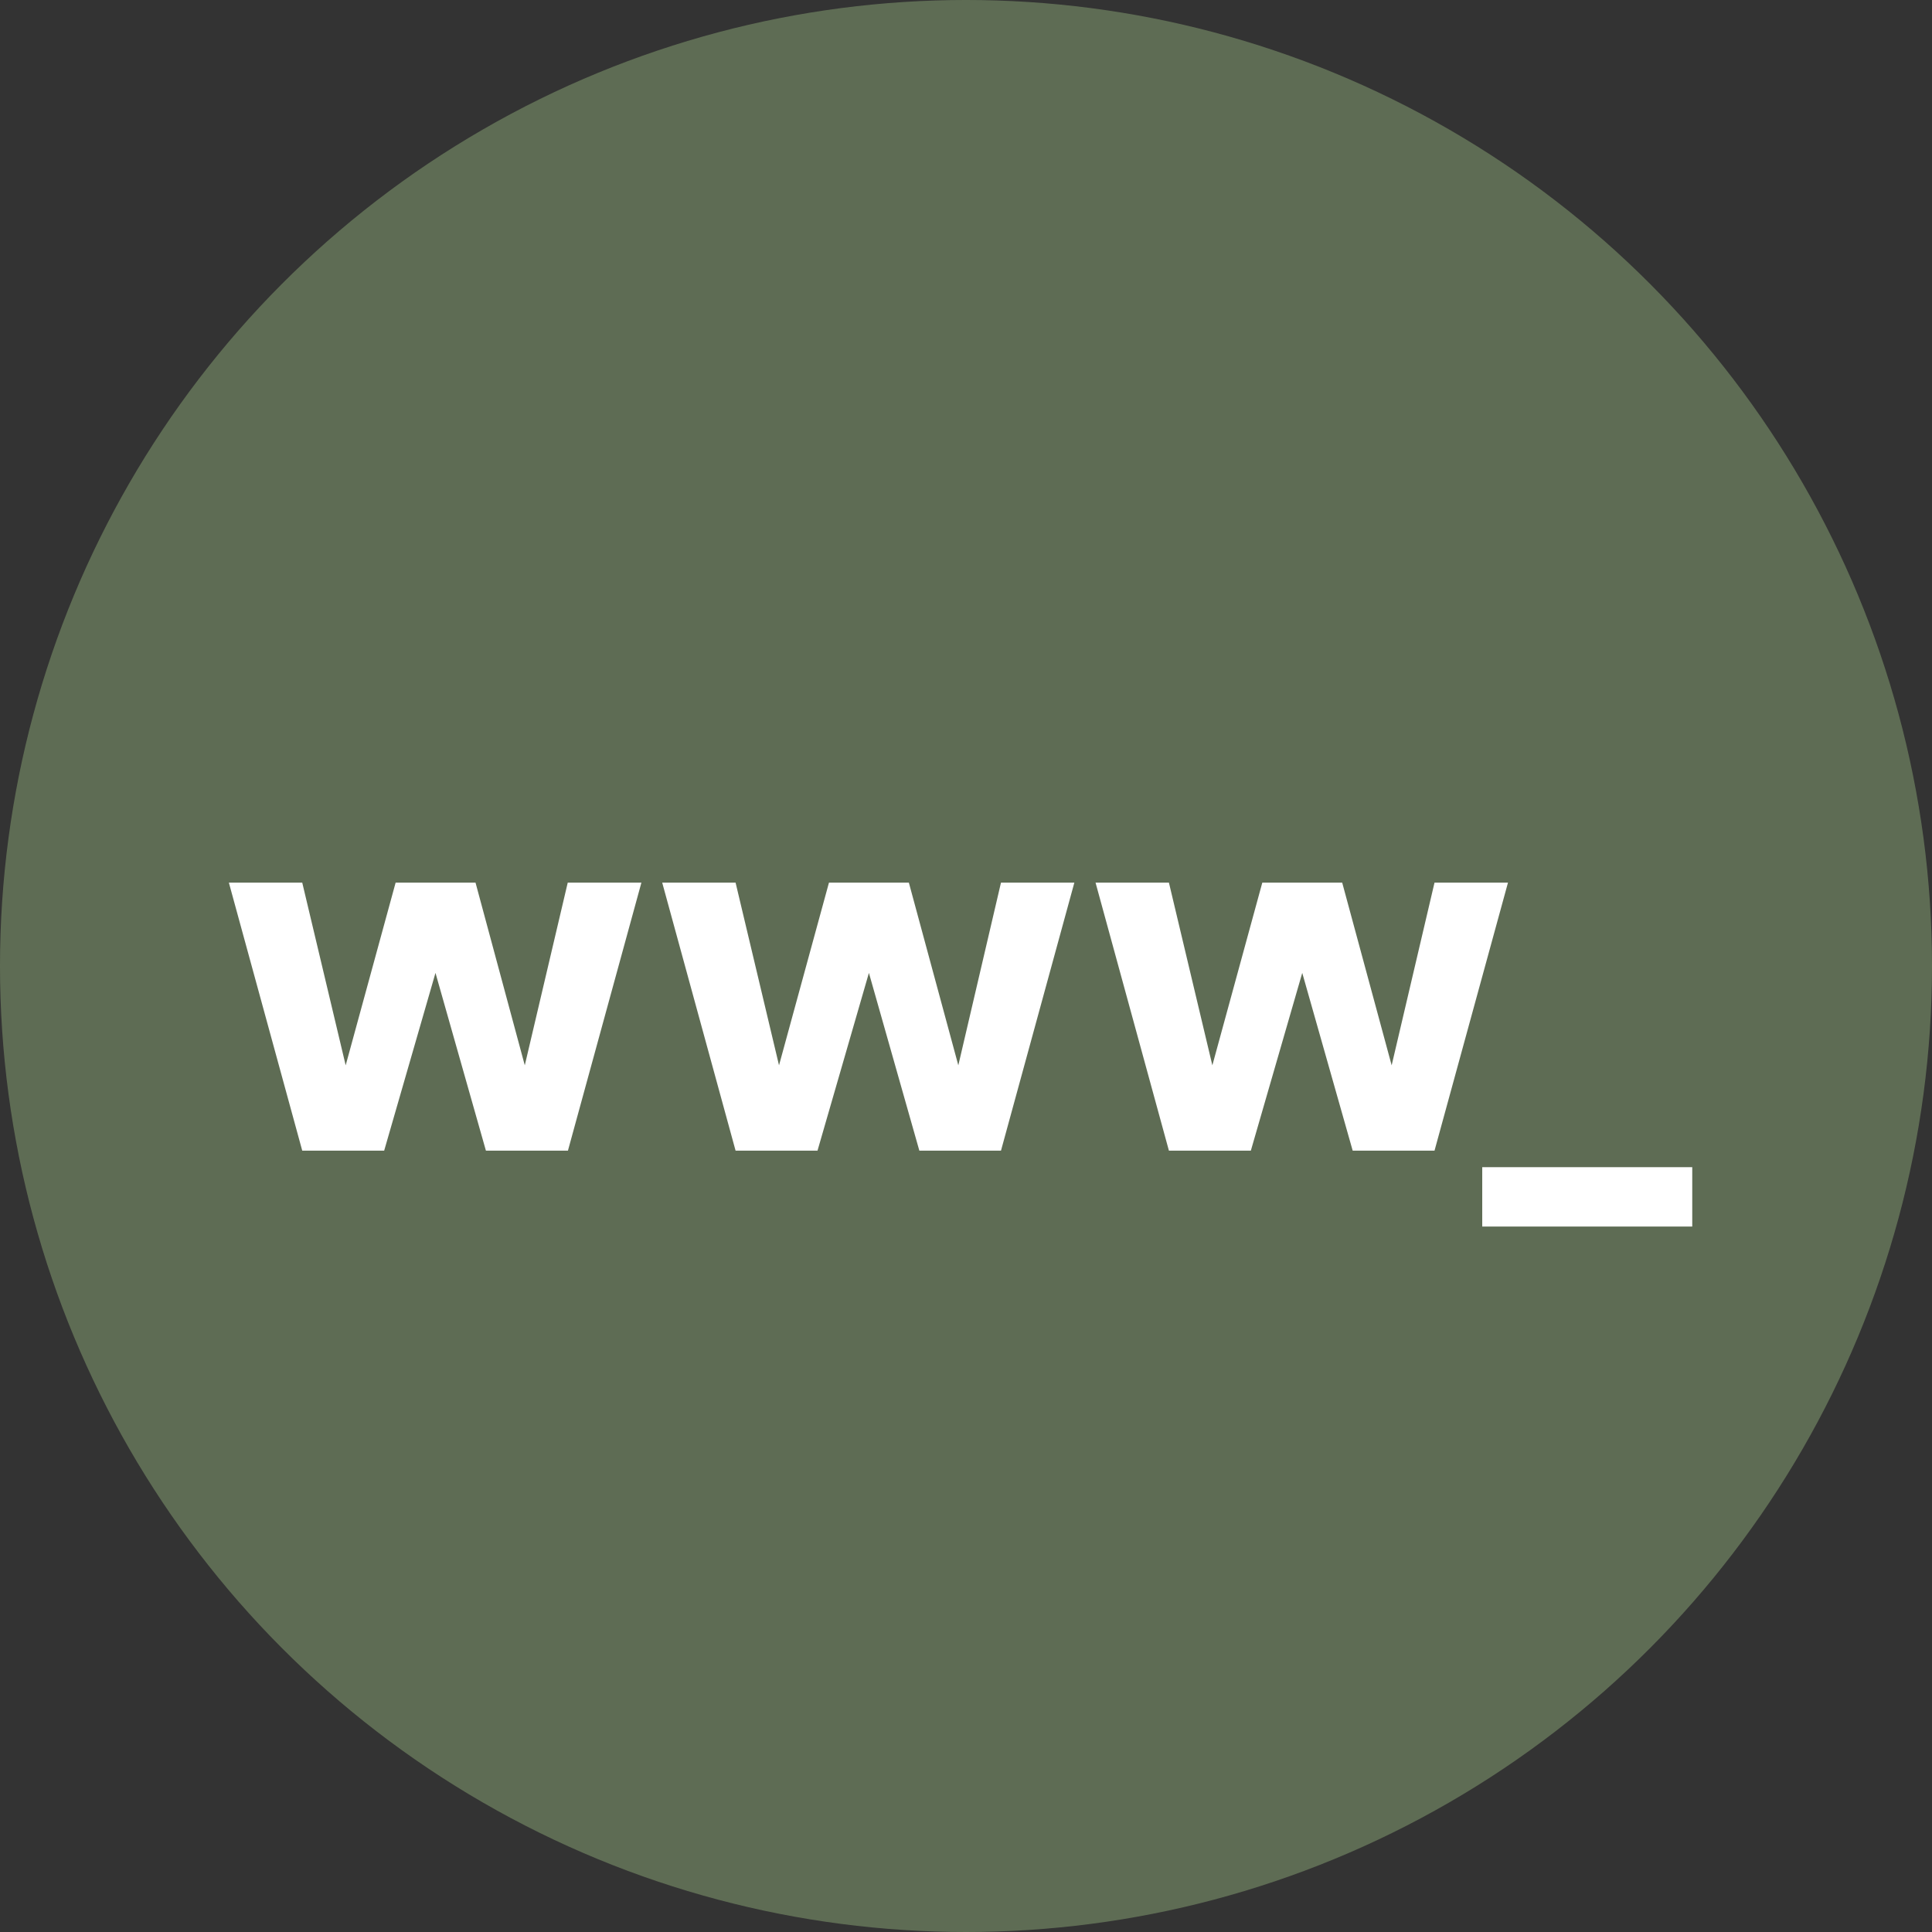 <svg xmlns="http://www.w3.org/2000/svg" viewBox="0 0 198.8 198.8"><rect x="0" y="0" width="198.8" height="198.8" fill="#333333" stroke="none"/><defs><style>.cls-1{isolation:isolate;}.cls-2{opacity:0.7;mix-blend-mode:multiply;}.cls-3{fill:#718562;}.cls-4{fill:#fff;}</style></defs><g class="cls-1"><g id="Layer_2" data-name="Layer 2"><g id="Layer_1-2" data-name="Layer 1"><g class="cls-2"><circle class="cls-3" cx="99.4" cy="99.4" r="99.4"/></g><path class="cls-4" d="M23.55,90.82H31.1l4.47,18.8,5.14-18.8h8.22L54,109.62l4.42-18.8H66L58.44,118.4H50l-5.19-18.29L39.53,118.4H31.1Z"/><path class="cls-4" d="M68.14,90.82h7.55l4.47,18.8,5.14-18.8h8.22l5.09,18.8L103,90.82h7.55L103,118.4H94.6l-5.19-18.29L84.12,118.4H75.69Z"/><path class="cls-4" d="M112.73,90.82h7.55l4.47,18.8,5.14-18.8h8.22l5.09,18.8,4.41-18.8h7.56l-7.56,27.58h-8.42L134,100.11l-5.29,18.29h-8.43Z"/><path class="cls-4" d="M174.13,126.21H152.52V120.1h21.61Z"/></g></g></g></svg>